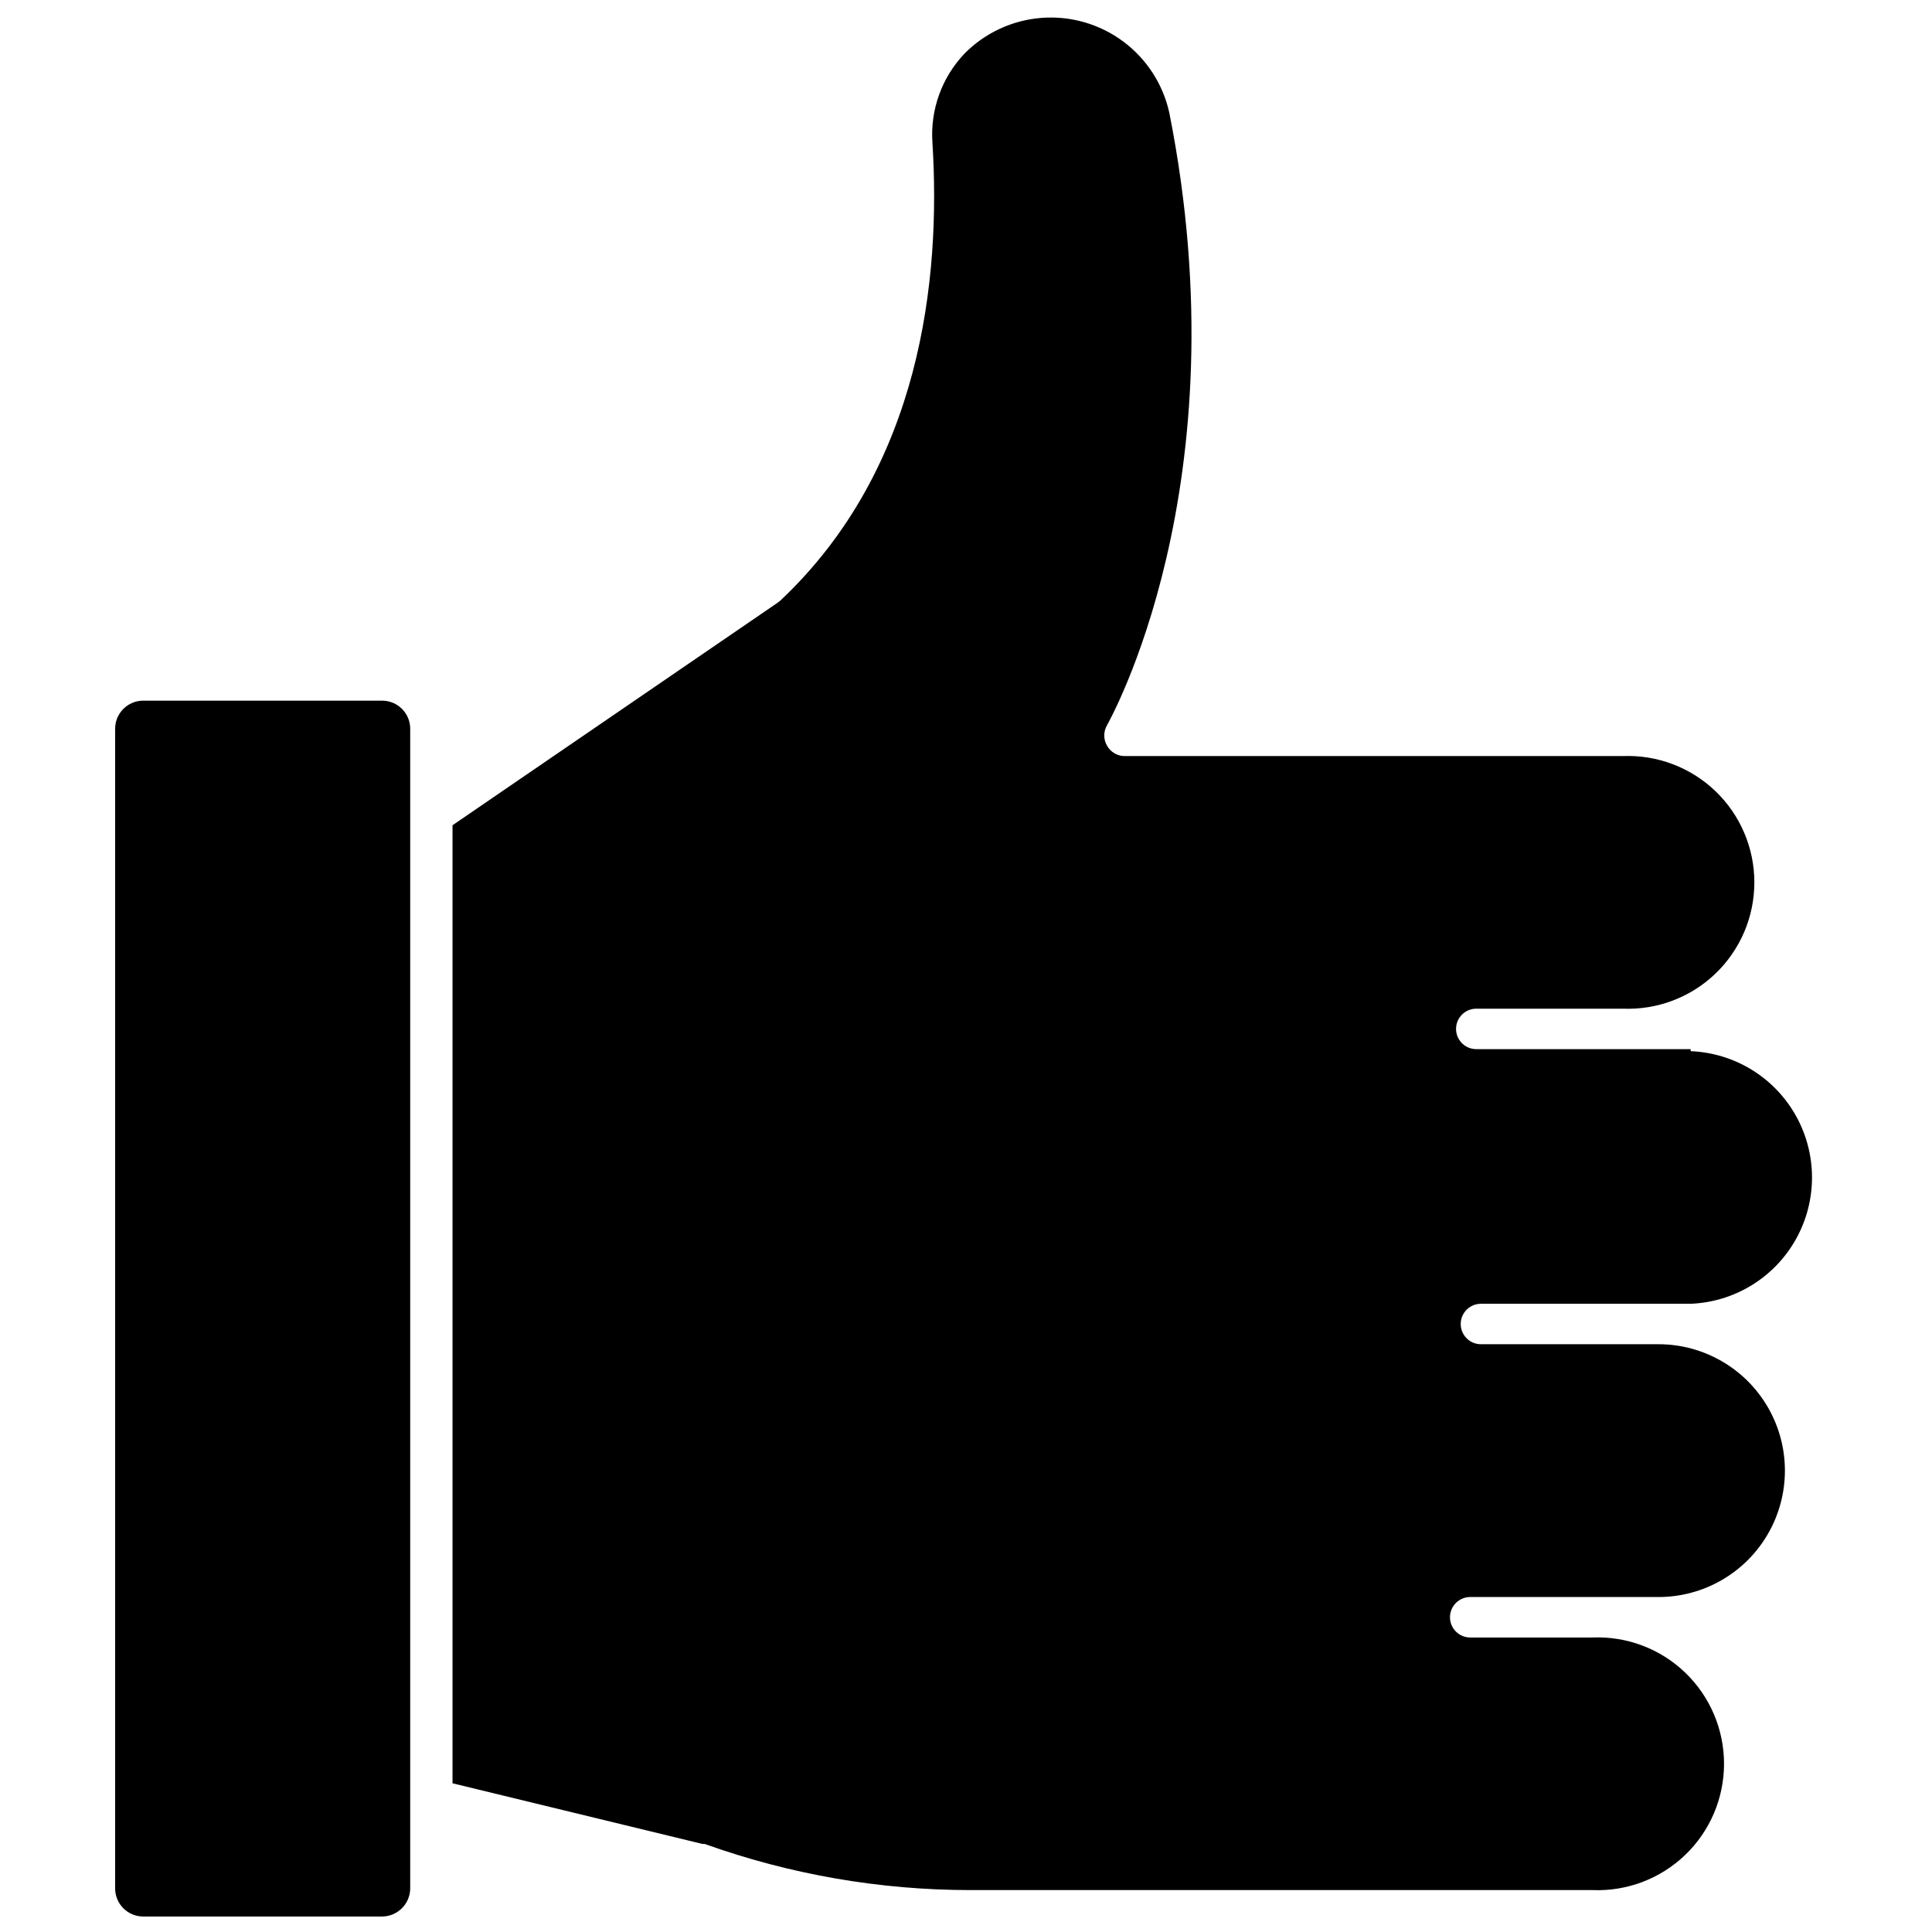 <?xml version="1.0" encoding="UTF-8"?>
<!-- Uploaded to: ICON Repo, www.svgrepo.com, Generator: ICON Repo Mixer Tools -->
<svg width="800px" height="800px" version="1.1" viewBox="144 144 512 512" xmlns="http://www.w3.org/2000/svg">
 <defs>
  <clipPath id="b">
   <path d="m174 329h79v322.9h-79z"/>
  </clipPath>
  <clipPath id="a">
   <path d="m263 148.09h362v496.91h-362z"/>
  </clipPath>
 </defs>
 <g>
  <g clip-path="url(#b)">
   <path d="m252.71 337.13c0-4.113-3.336-7.449-7.449-7.449h-63.297c-4.117 0-7.453 3.336-7.453 7.449v307.32c0 1.977 0.785 3.871 2.184 5.269 1.398 1.395 3.293 2.18 5.269 2.18h63.297c4.102-0.027 7.418-3.348 7.449-7.449z"/>
  </g>
  <g clip-path="url(#a)">
   <path d="m592.04 422.03h-56.812c-2.961 0-5.359-2.398-5.359-5.359 0-2.961 2.398-5.359 5.359-5.359h38.859c9.109 0.363 17.973-3 24.547-9.316 6.574-6.316 10.289-15.039 10.289-24.156 0-9.117-3.715-17.84-10.289-24.156-6.574-6.316-15.438-9.68-24.547-9.316h-131.96c-1.984 0.027-3.816-1.047-4.769-2.785-0.957-1.66-0.957-3.703 0-5.359 0.32-0.645 36.18-63.512 16.508-162.4-1.68-7.551-6.023-14.246-12.238-18.855-6.219-4.606-13.887-6.82-21.598-6.231-7.715 0.59-14.961 3.938-20.402 9.438-6.035 6.332-9.129 14.91-8.523 23.633 2.25 35.965-2.894 86.184-40.359 121.4l-0.695 0.535-86.129 58.957v253.89l66.246 16.078h0.59-0.004c22.602 8.09 46.426 12.223 70.426 12.223h164.87c9.109 0.363 17.973-3 24.547-9.316 6.574-6.316 10.289-15.039 10.289-24.156 0-9.117-3.715-17.84-10.289-24.156-6.574-6.316-15.438-9.68-24.547-9.312h-32.43c-2.957 0-5.359-2.402-5.359-5.363 0-2.957 2.402-5.359 5.359-5.359h49.902c11.965 0 23.023-6.383 29.008-16.746 5.984-10.367 5.984-23.137 0-33.5-5.984-10.363-17.043-16.75-29.008-16.75h-47.059c-2.961 0-5.359-2.398-5.359-5.359 0-2.957 2.398-5.359 5.359-5.359h55.578c11.641-0.465 22.203-6.945 27.891-17.109 5.691-10.164 5.691-22.555 0-32.723-5.688-10.164-16.25-16.645-27.891-17.109z"/>
  </g>
 </g>
</svg>